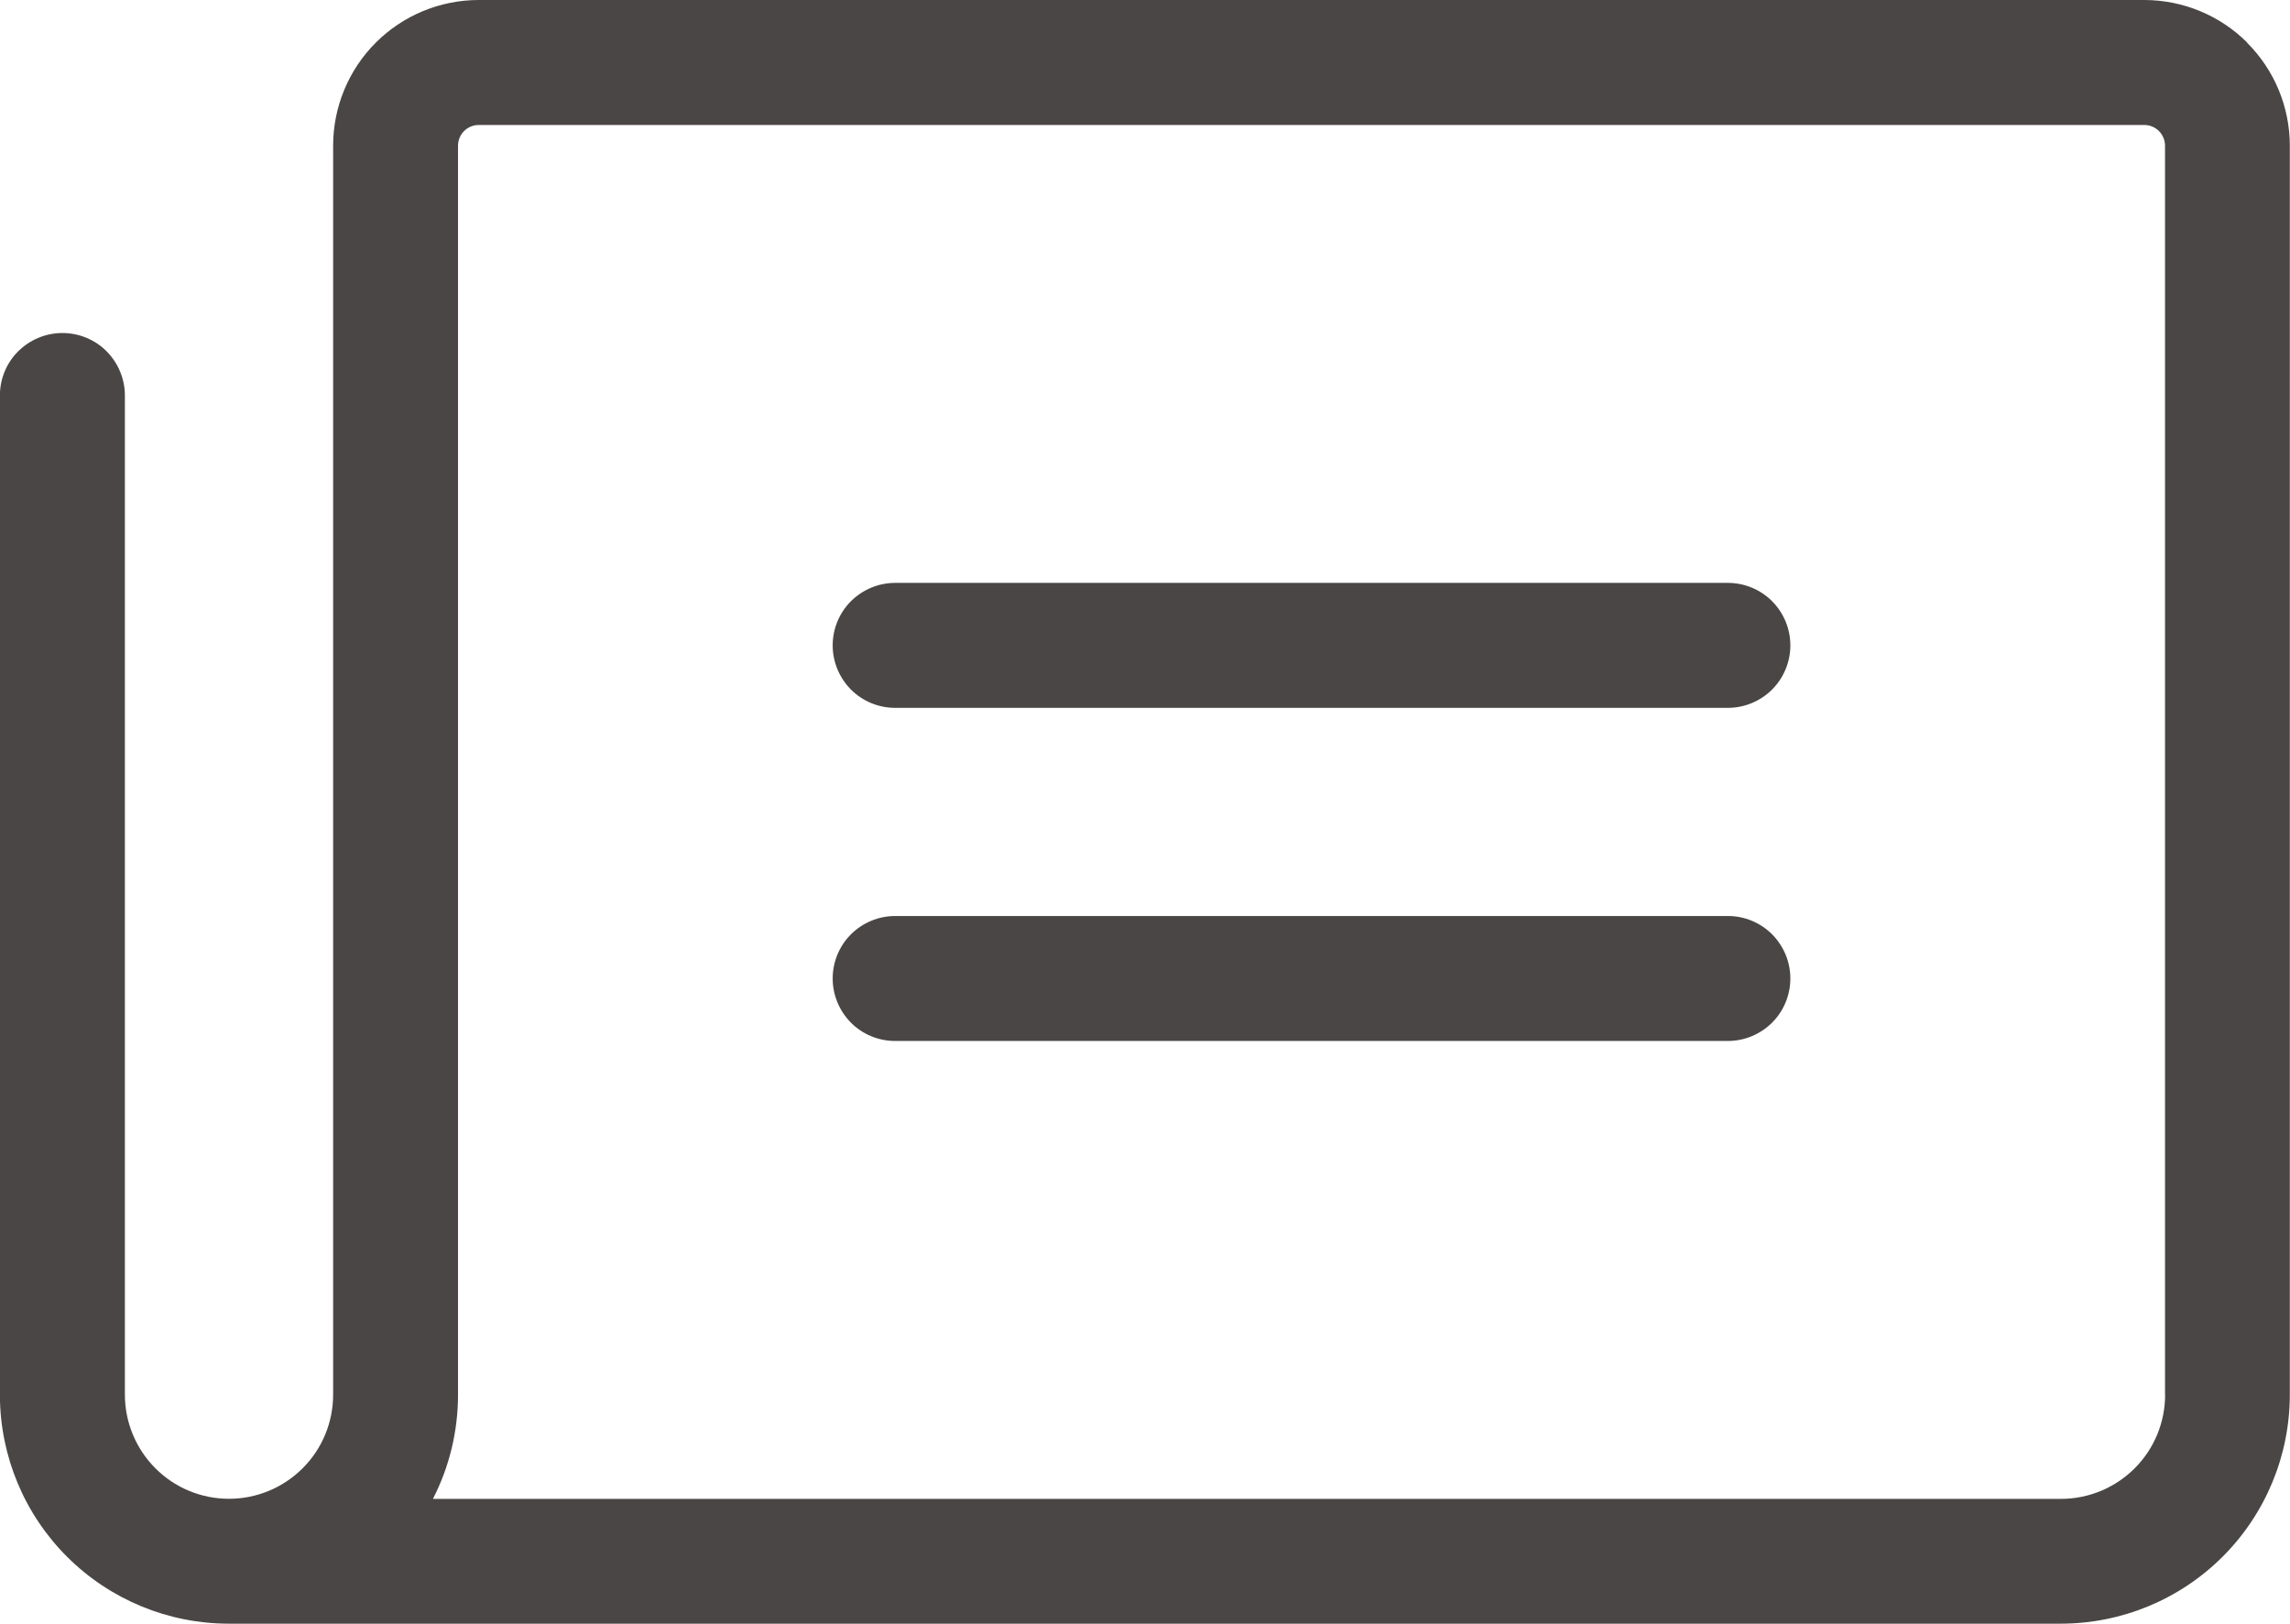 <?xml version="1.0" encoding="UTF-8"?><svg id="Ebene_2" xmlns="http://www.w3.org/2000/svg" viewBox="0 0 249.19 176.7"><defs><style>.cls-1{fill:#4b4646;}</style></defs><g id="Ebene_1-2"><path class="cls-1" d="M188.02,99.68h-90.61c-1.8,0-3.53.72-4.81,1.99-1.27,1.27-1.99,3-1.99,4.81s.72,3.53,1.99,4.81c1.27,1.28,3,1.99,4.81,1.99h90.61c1.8,0,3.53-.72,4.81-1.99,1.27-1.27,1.99-3,1.99-4.81s-.72-3.53-1.99-4.81c-1.27-1.27-3-1.99-4.81-1.99Z"/><path class="cls-1" d="M188.02,63.43h-90.61c-1.8,0-3.53.72-4.81,1.99-1.27,1.27-1.99,3-1.99,4.81s.72,3.53,1.99,4.81c1.27,1.27,3,1.99,4.81,1.99h90.61c1.8,0,3.53-.72,4.81-1.99,1.27-1.27,1.99-3,1.99-4.81s-.72-3.53-1.99-4.81c-1.27-1.27-3-1.99-4.81-1.99Z"/><path class="cls-1" d="M244.54,4.64c-2.97-2.97-7.01-4.64-11.21-4.64H52.1c-4.21,0-8.24,1.67-11.21,4.64-2.97,2.97-4.64,7.01-4.64,11.21v135.92c0,3-1.19,5.89-3.32,8.01-2.12,2.12-5,3.32-8.01,3.32s-5.89-1.19-8.01-3.32c-2.12-2.12-3.32-5.01-3.32-8.01V43.04c0-1.8-.72-3.53-1.99-4.81s-3-1.99-4.81-1.99-3.53.72-4.81,1.99-1.99,3-1.99,4.81v108.84c.03,6.59,2.66,12.9,7.33,17.55s10.99,7.26,17.58,7.26h199.35c6.61,0,12.95-2.63,17.62-7.3,4.67-4.67,7.3-11.01,7.3-17.62V15.86c0-4.21-1.67-8.24-4.65-11.21ZM235.6,151.78c0,3-1.19,5.89-3.32,8.01-2.12,2.12-5.01,3.32-8.01,3.32H47.11c1.8-3.5,2.73-7.39,2.73-11.33V15.86c0-.6.24-1.18.66-1.6s1-.66,1.6-.66h181.23c.6,0,1.18.24,1.6.66s.66,1,.66,1.6v135.92Z"/></g></svg>